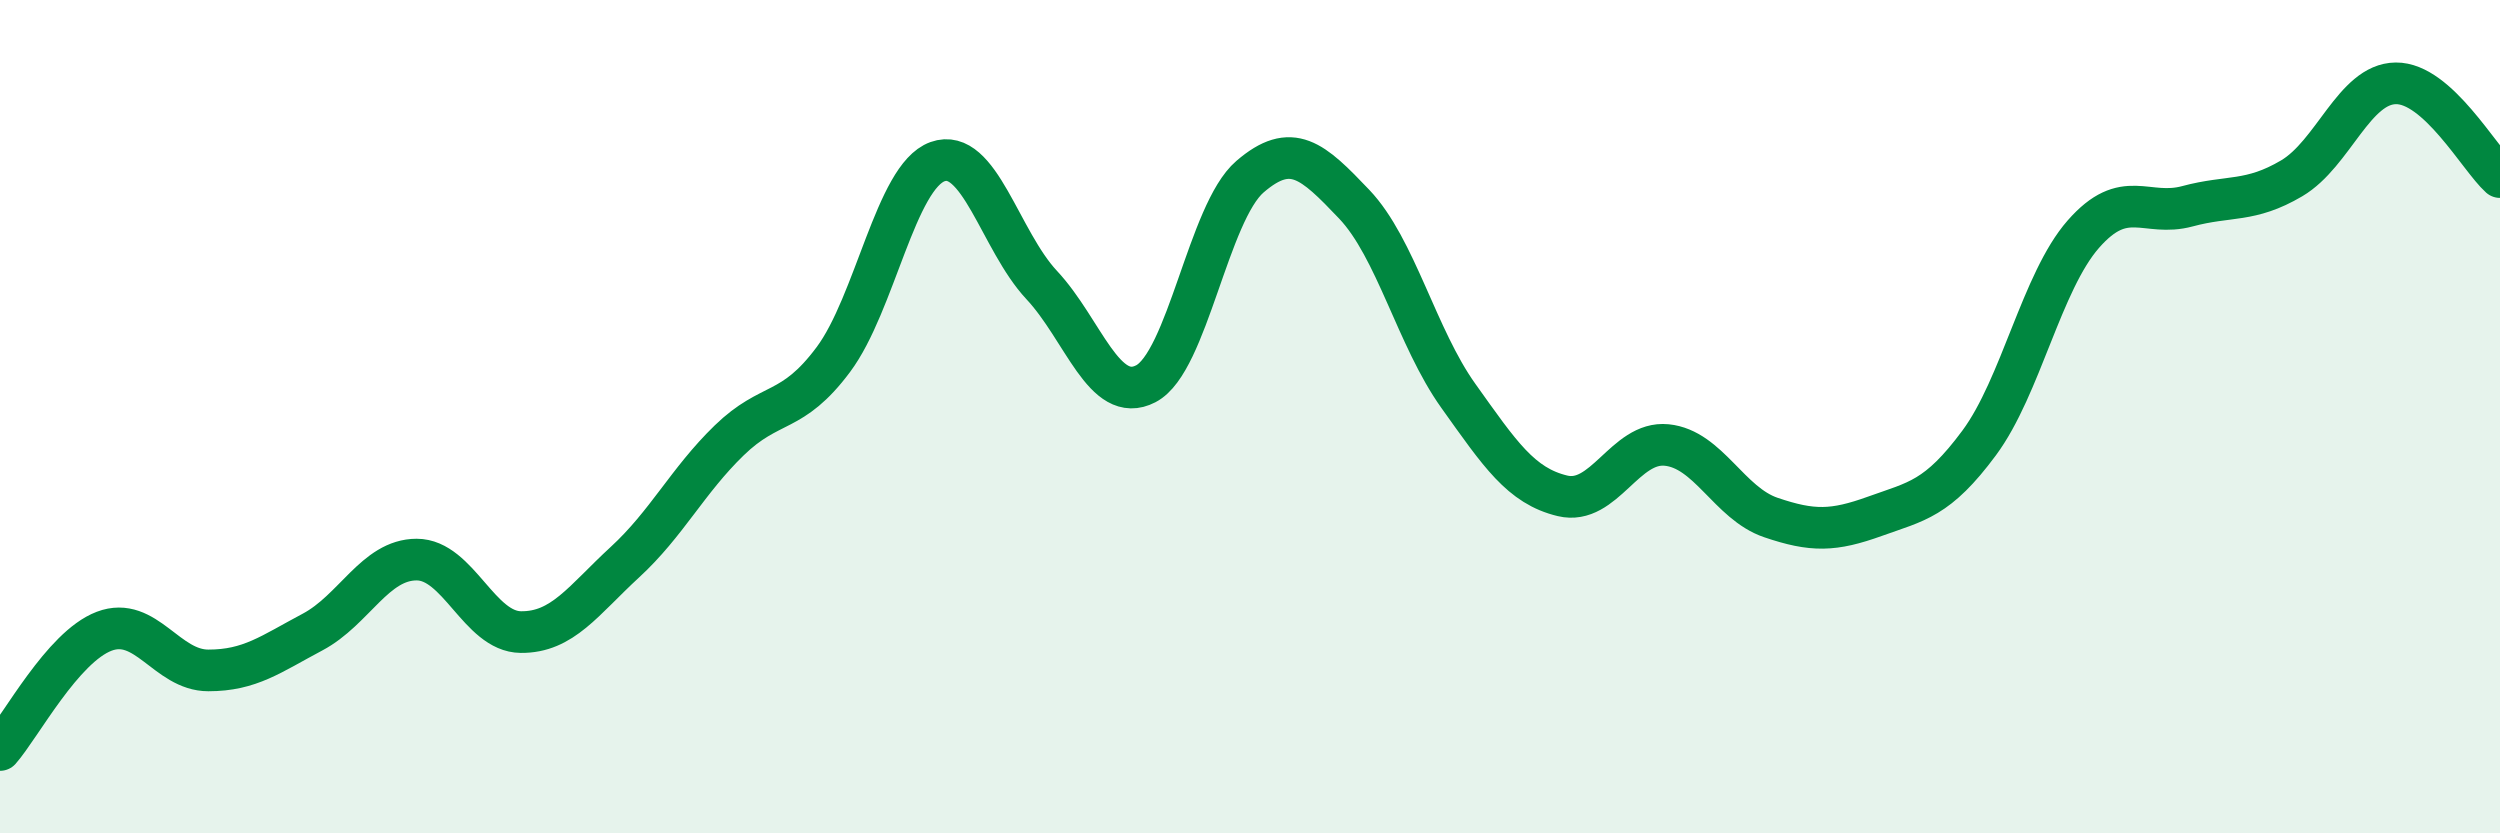 
    <svg width="60" height="20" viewBox="0 0 60 20" xmlns="http://www.w3.org/2000/svg">
      <path
        d="M 0,18 C 0.5,17.43 1.5,15.53 2.5,15.15 C 3.5,14.77 4,16.09 5,16.09 C 6,16.09 6.5,15.7 7.5,15.17 C 8.5,14.64 9,13.43 10,13.43 C 11,13.43 11.5,15.16 12.5,15.17 C 13.5,15.18 14,14.41 15,13.49 C 16,12.57 16.5,11.54 17.5,10.57 C 18.5,9.6 19,9.97 20,8.63 C 21,7.29 21.5,4.24 22.5,3.88 C 23.5,3.52 24,5.77 25,6.84 C 26,7.91 26.5,9.73 27.5,9.21 C 28.5,8.69 29,5.1 30,4.24 C 31,3.38 31.5,3.85 32.5,4.9 C 33.5,5.95 34,8.1 35,9.5 C 36,10.9 36.5,11.66 37.5,11.9 C 38.5,12.14 39,10.58 40,10.68 C 41,10.78 41.5,12.08 42.5,12.42 C 43.5,12.76 44,12.75 45,12.39 C 46,12.03 46.5,11.98 47.5,10.63 C 48.5,9.28 49,6.76 50,5.62 C 51,4.48 51.5,5.22 52.5,4.95 C 53.5,4.68 54,4.87 55,4.28 C 56,3.69 56.5,2.01 57.5,2 C 58.5,1.99 59.5,3.8 60,4.25L60 20L0 20Z"
        fill="#008740"
        opacity="0.1"
        stroke-linecap="round"
        stroke-linejoin="round"
      />
      <path
        d="M 0,18 C 0.5,17.43 1.5,15.53 2.5,15.15 C 3.5,14.77 4,16.09 5,16.09 C 6,16.09 6.5,15.7 7.5,15.17 C 8.5,14.64 9,13.43 10,13.43 C 11,13.43 11.5,15.16 12.5,15.17 C 13.5,15.18 14,14.41 15,13.49 C 16,12.57 16.5,11.54 17.5,10.57 C 18.5,9.6 19,9.97 20,8.63 C 21,7.29 21.5,4.24 22.5,3.88 C 23.5,3.52 24,5.77 25,6.84 C 26,7.91 26.5,9.73 27.5,9.21 C 28.5,8.69 29,5.1 30,4.24 C 31,3.38 31.5,3.85 32.5,4.9 C 33.5,5.95 34,8.1 35,9.5 C 36,10.9 36.5,11.66 37.5,11.9 C 38.5,12.14 39,10.58 40,10.68 C 41,10.78 41.5,12.08 42.5,12.42 C 43.5,12.76 44,12.75 45,12.39 C 46,12.03 46.5,11.98 47.5,10.63 C 48.5,9.28 49,6.76 50,5.62 C 51,4.48 51.5,5.22 52.5,4.95 C 53.5,4.68 54,4.87 55,4.28 C 56,3.69 56.5,2.01 57.5,2 C 58.5,1.99 59.5,3.8 60,4.25"
        stroke="#008740"
        stroke-width="1"
        fill="none"
        stroke-linecap="round"
        stroke-linejoin="round"
      />
    </svg>
  